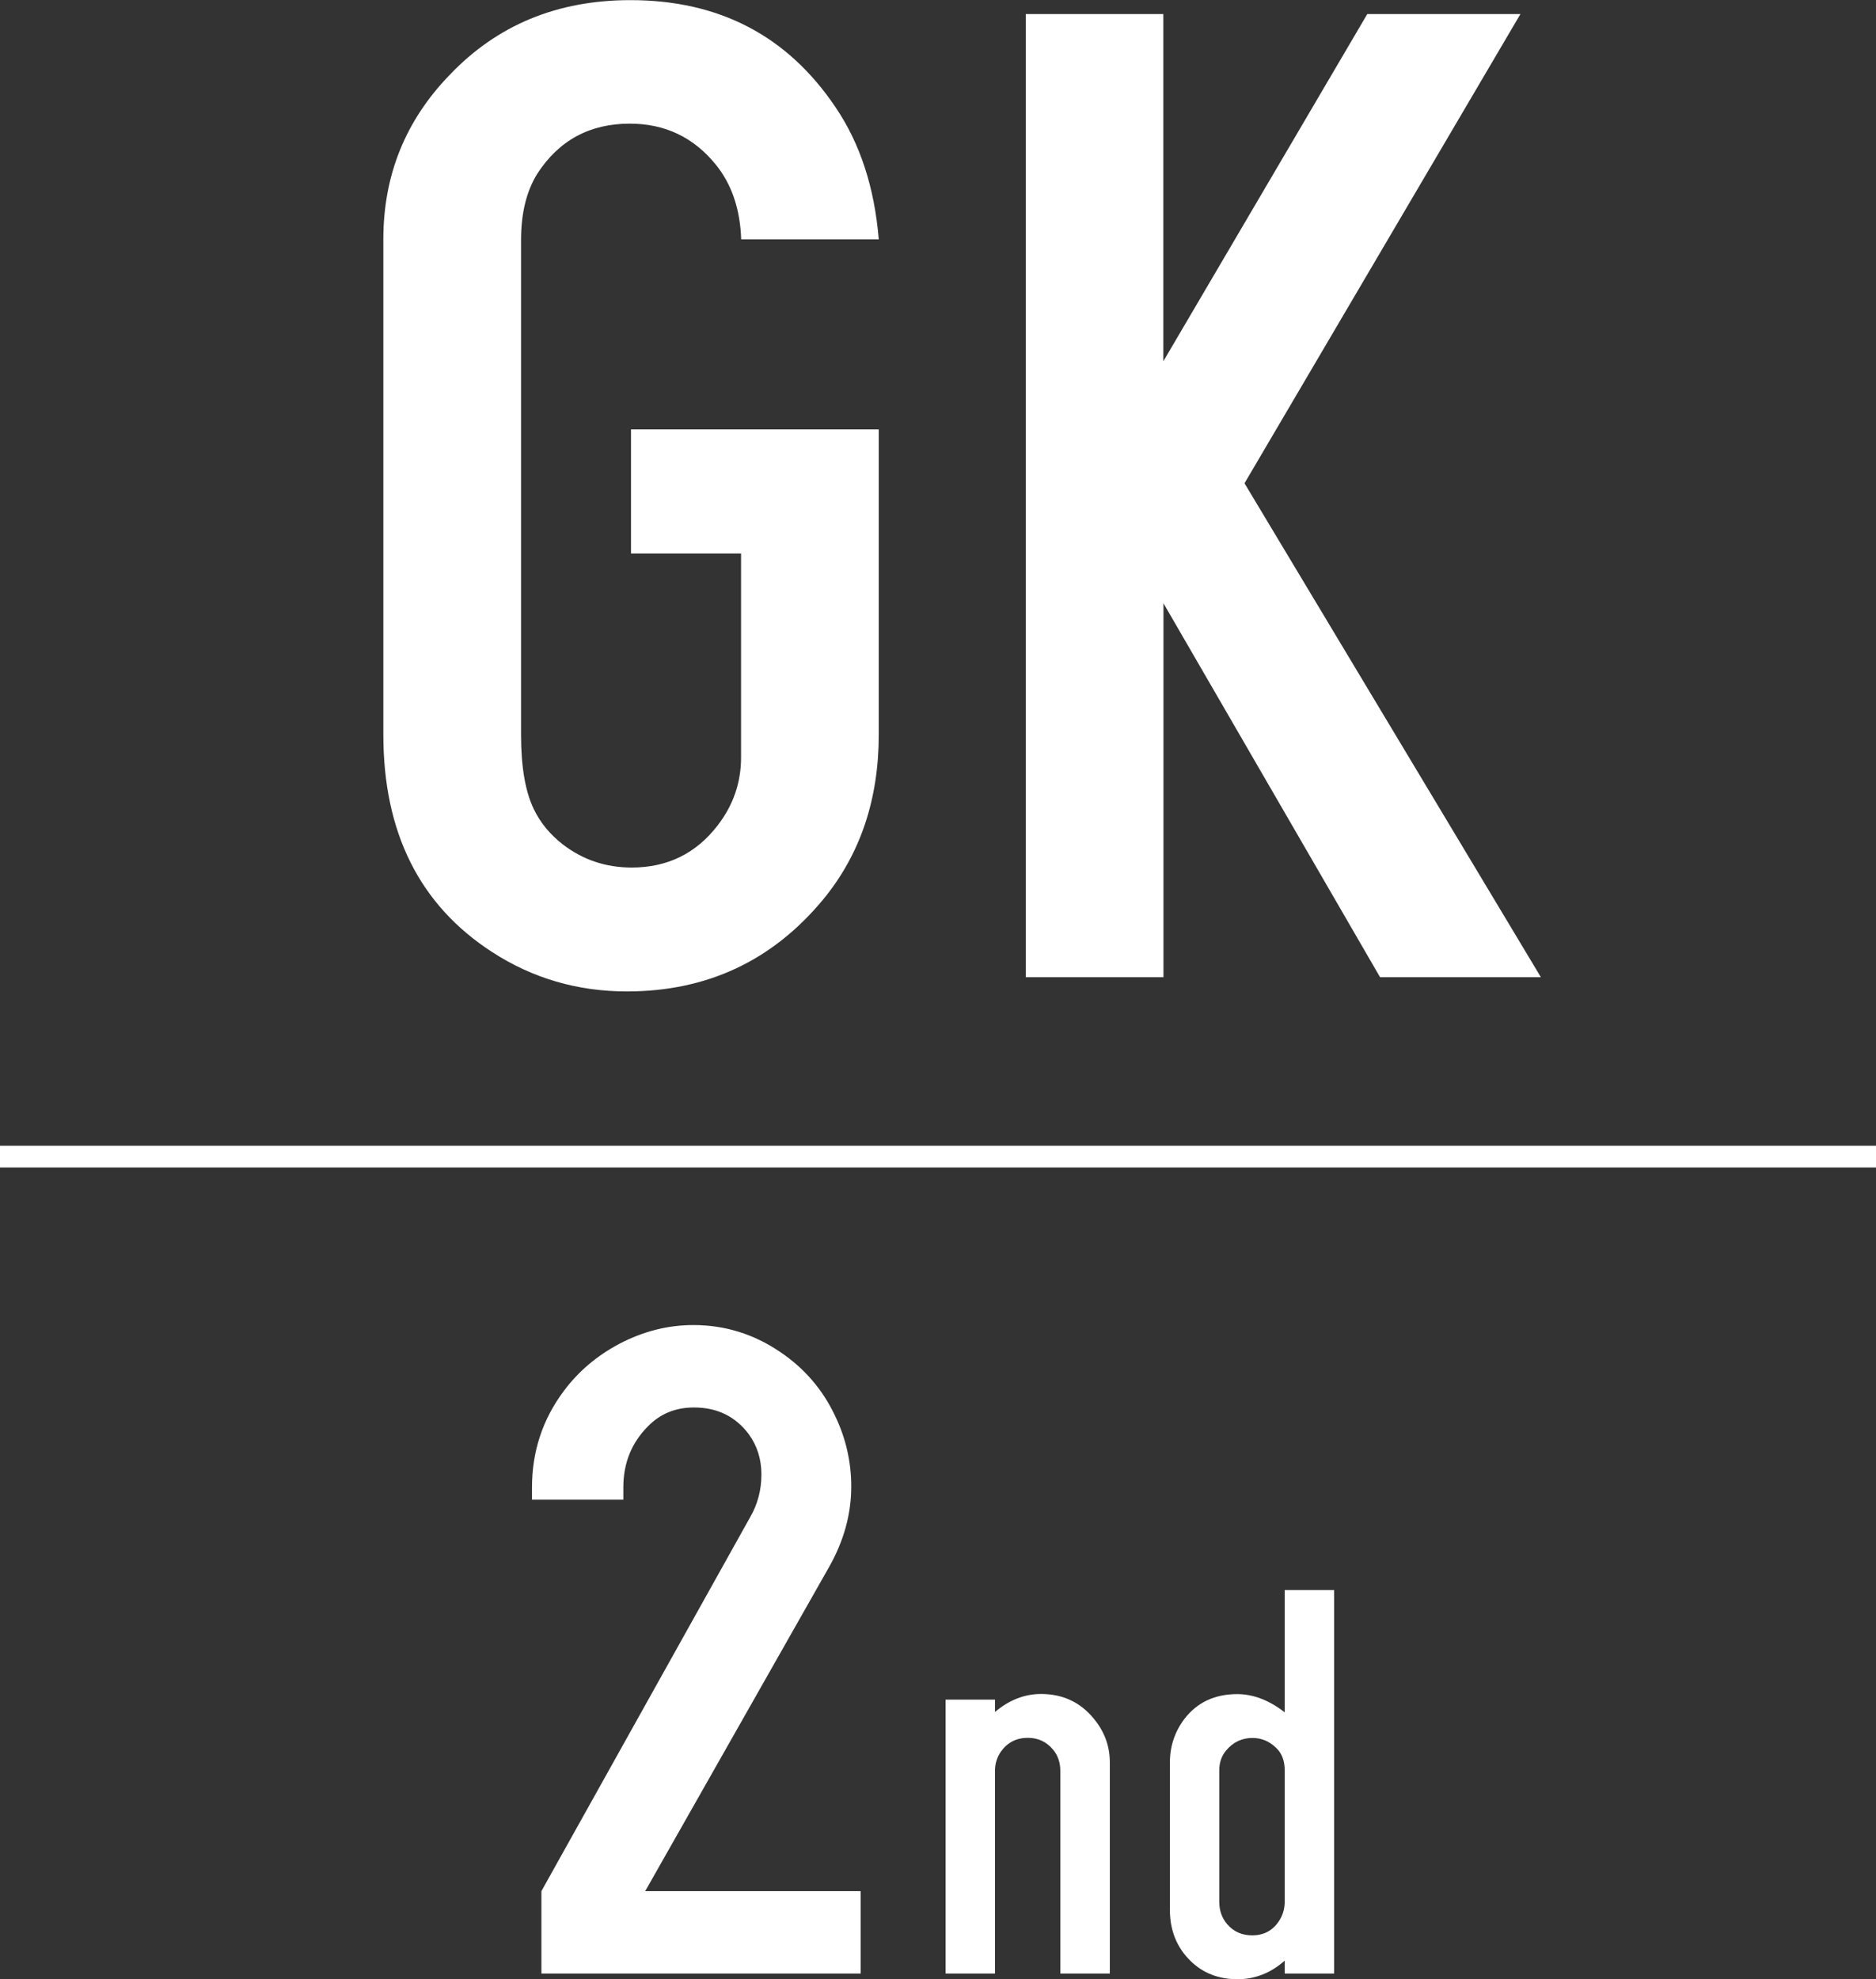 <?xml version="1.0" encoding="UTF-8"?><svg id="_レイヤー_2" xmlns="http://www.w3.org/2000/svg" viewBox="0 0 149.31 157.5"><rect x="0" y="0" width="149.31" height="157.5" fill="#333333" stroke="none"/><g id="_デザイン"><path d="m69.94,34.14v24.32c0,5.17-1.48,9.55-4.44,13.14-4.04,4.87-9.25,7.3-15.61,7.3-3.93,0-7.51-1.05-10.73-3.14-5.77-3.74-8.65-9.51-8.65-17.3V19.04c0-5.09,1.76-9.45,5.28-13.08,3.78-3.97,8.57-5.95,14.38-5.95,7.08,0,12.52,2.85,16.34,8.54,1.95,2.88,3.09,6.38,3.43,10.5h-10.95c-.08-2.4-.75-4.38-2.02-5.95-1.76-2.17-4.04-3.26-6.85-3.26-3.18,0-5.64,1.33-7.36,3.99-.86,1.39-1.29,3.14-1.29,5.28v39.37c0,2.55.34,4.51,1.01,5.9.52,1.09,1.29,2.02,2.3,2.81,1.61,1.24,3.44,1.85,5.5,1.85,2.84,0,5.13-1.12,6.85-3.37,1.24-1.61,1.85-3.41,1.85-5.39v-16.23h-8.76v-9.88h19.71Z" style="fill:#fff; stroke-width:0px;"/><path d="m81.64,77.78V1.12h10.95v27.63L108.82,1.12h12.19l-21.96,37.34,23.59,39.31h-12.8l-17.24-29.76v29.76h-10.95Z" style="fill:#fff; stroke-width:0px;"/><rect y="91.18" width="149.31" height="1.73" style="fill:#fff; stroke-width:0px;"/><path d="m51.36,150.5h17.14v6.56h-25.41v-6.56l16.62-29.77c.6-1.04.89-2.17.89-3.39s-.34-2.29-1.01-3.21c-1.07-1.42-2.52-2.12-4.36-2.12-1.47,0-2.68.5-3.65,1.49-1.32,1.32-1.97,2.94-1.97,4.88v.97h-7.27v-.97c0-2.86.84-5.42,2.53-7.68,1.17-1.57,2.65-2.82,4.43-3.76,1.89-.99,3.85-1.49,5.89-1.49,2.51,0,4.82.72,6.93,2.16,1.91,1.29,3.37,2.99,4.36,5.1.84,1.76,1.27,3.63,1.27,5.59,0,2.21-.6,4.36-1.79,6.45l-14.61,25.75Z" style="fill:#fff; stroke-width:0px;"/><path d="m75.26,157.06v-21.8h3.93v.98c1.13-.95,2.35-1.43,3.67-1.43,1.73,0,3.13.66,4.2,1.97.85,1.03,1.27,2.18,1.27,3.47v16.81h-3.94v-16.12c0-.67-.19-1.23-.56-1.68-.52-.64-1.2-.96-2.03-.96-.89,0-1.6.36-2.12,1.07-.33.46-.49.98-.49,1.57v16.12h-3.93Z" style="fill:#fff; stroke-width:0px;"/><path d="m106.18,157.06h-3.93v-1.03c-1.1.98-2.36,1.48-3.76,1.48-1.49,0-2.74-.48-3.73-1.45-1.1-1.07-1.65-2.44-1.65-4.09v-11.69c0-1.31.39-2.47,1.16-3.49,1.01-1.31,2.41-1.97,4.2-1.97,1.27,0,2.53.48,3.78,1.45v-9.73h3.93v30.52Zm-3.93-5.72v-10.44c0-.76-.22-1.36-.67-1.79-.55-.54-1.18-.8-1.9-.8-.83,0-1.53.33-2.08.98-.37.43-.56.97-.56,1.61v10.44c0,.7.21,1.3.63,1.79.52.6,1.18.89,1.99.89.91,0,1.62-.37,2.12-1.12.31-.46.47-.98.47-1.57Z" style="fill:#fff; stroke-width:0px;"/></g></svg>